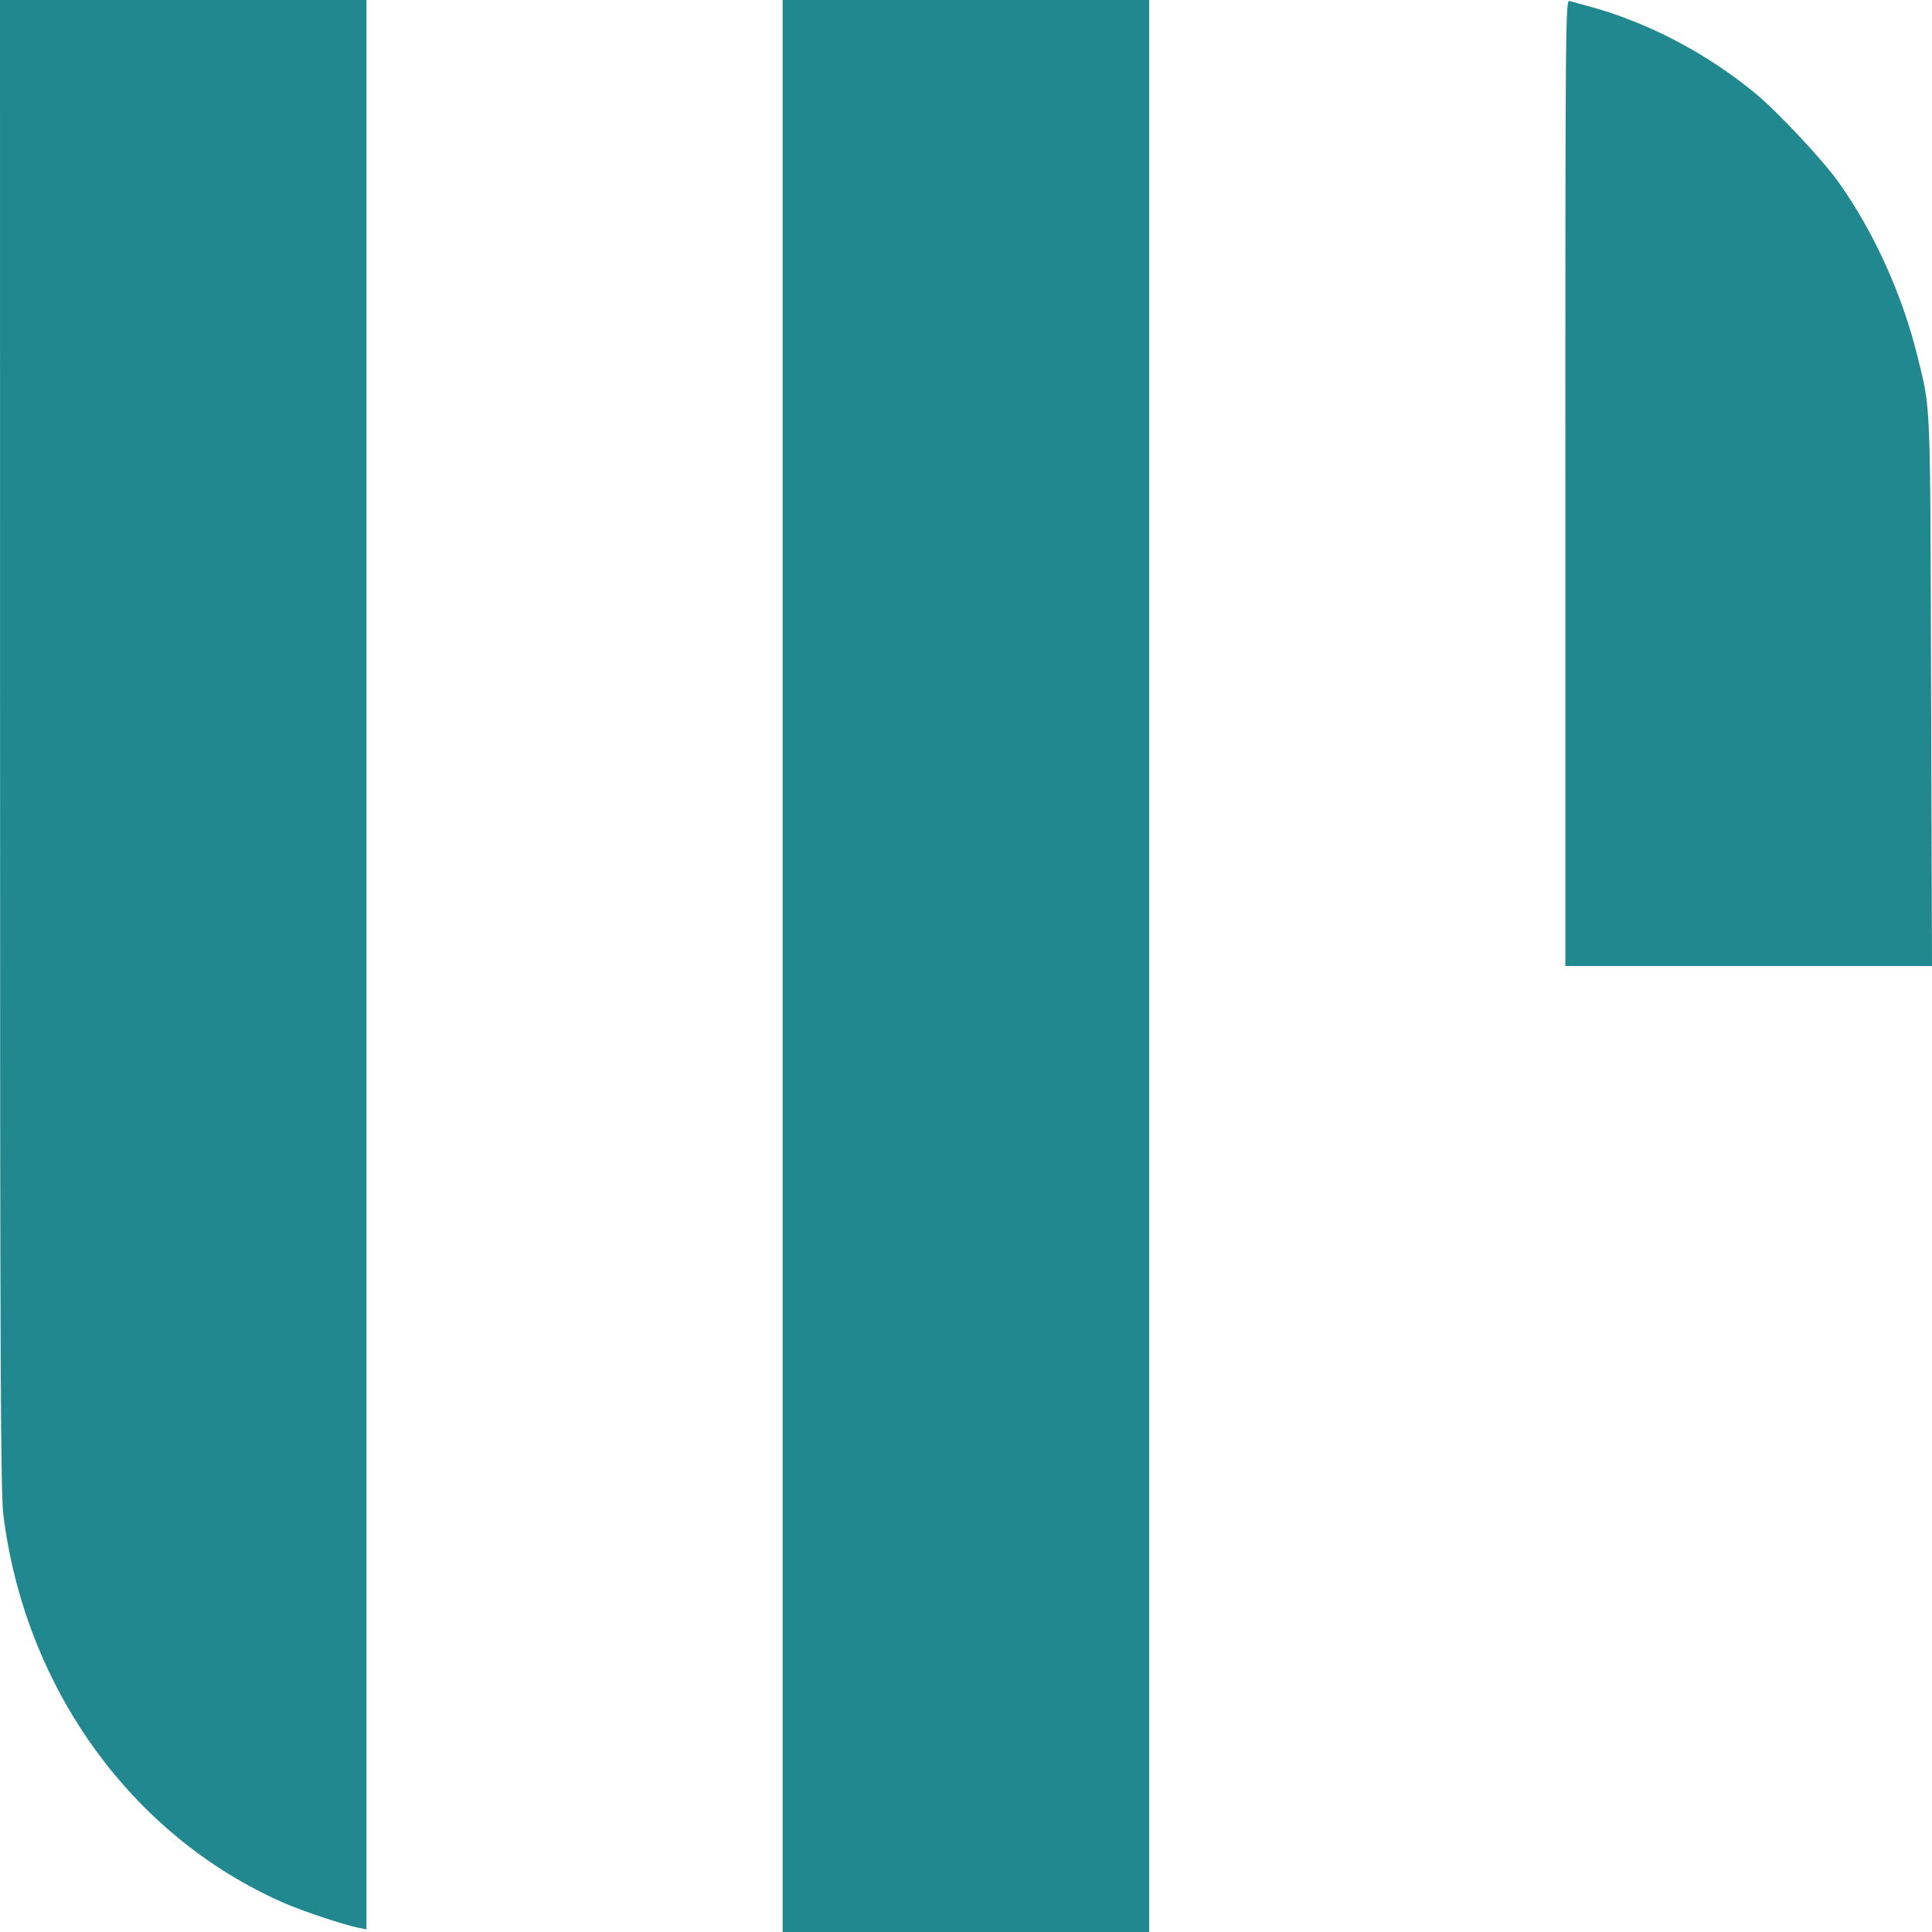 <?xml version="1.0" encoding="UTF-8"?> <svg xmlns="http://www.w3.org/2000/svg" width="32" height="32" viewBox="0 0 32 32" fill="none"><path fill-rule="evenodd" clip-rule="evenodd" d="M0.001 12.331C0.001 22.728 0.01 24.73 0.057 25.101C0.419 27.974 2.193 30.422 4.706 31.52C5.025 31.659 5.689 31.88 5.943 31.931L6.07 31.957V15.978V0H3.035H0L0.001 12.331ZM12.963 16V32H15.999H19.034V16V0H15.999H12.963V16ZM25.927 7.997V16H28.963H32L31.985 11.442C31.97 6.54 31.981 6.812 31.766 5.928C31.515 4.891 31.032 3.825 30.443 3.005C30.177 2.635 29.443 1.852 29.079 1.551C28.267 0.879 27.272 0.359 26.306 0.102C26.173 0.066 26.033 0.027 25.995 0.016C25.93 -0.005 25.927 0.395 25.927 7.997Z" fill="#21888F"></path></svg> 